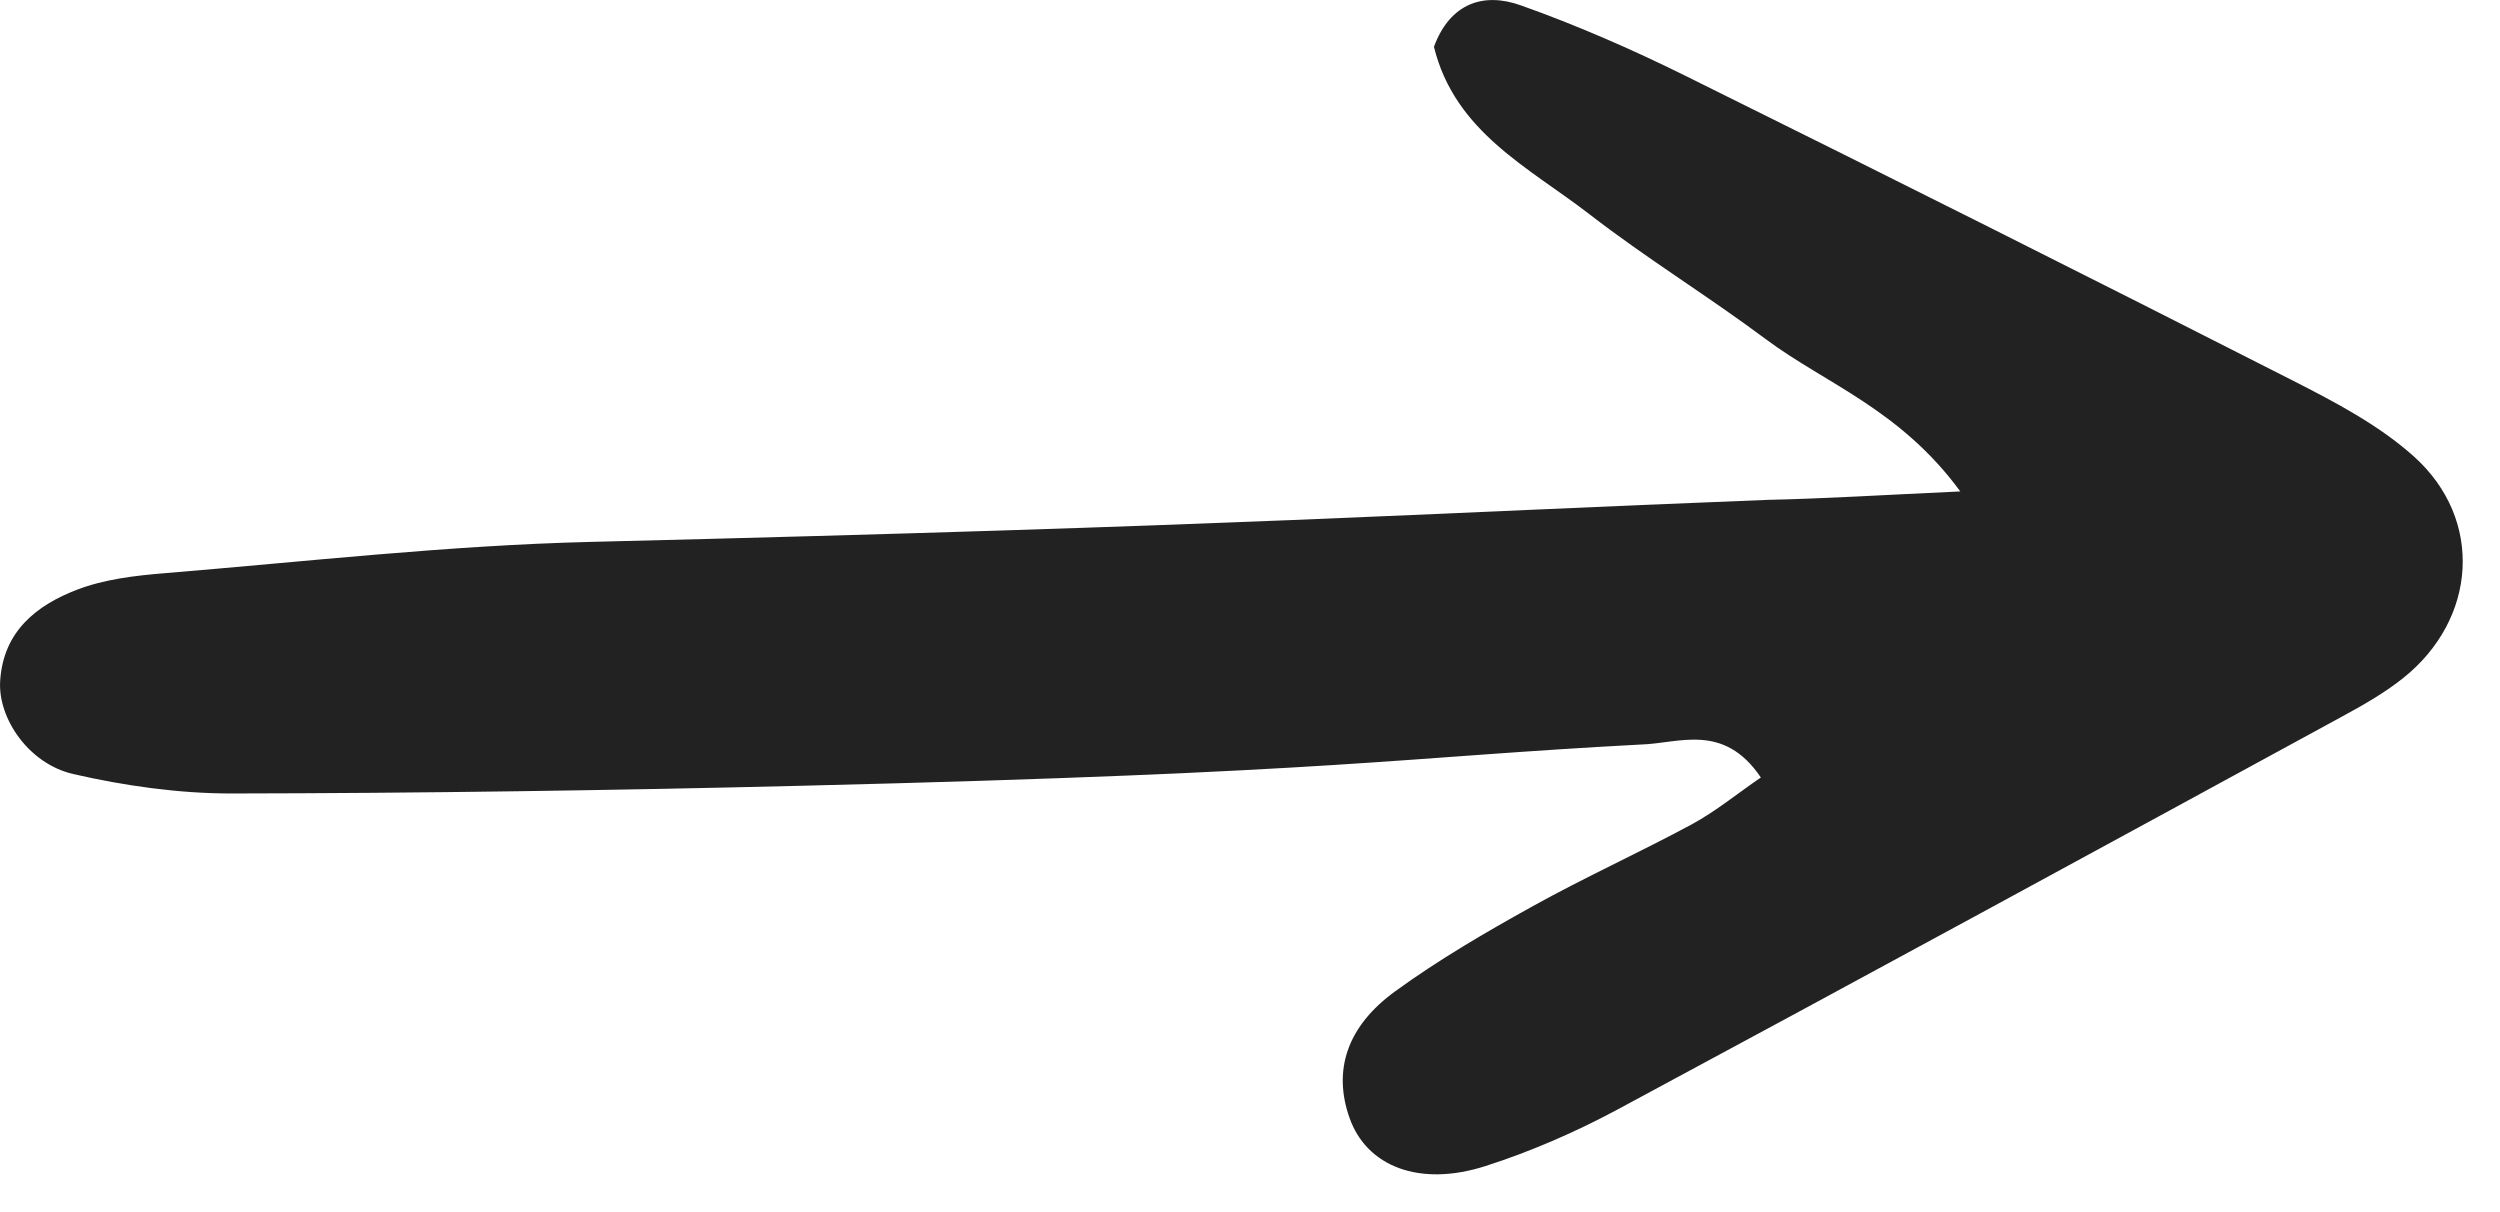 <?xml version="1.0" encoding="UTF-8"?> <svg xmlns="http://www.w3.org/2000/svg" width="33" height="16" viewBox="0 0 33 16" fill="none"><g clip-path="url(#clip0_291_709)"><path d="M23.242 10.261C22.748 9.531 22.155 9.816 21.654 9.828C18.457 9.998 17.723 10.198 10.584 10.372C8.074 10.434 5.564 10.47 3.053 10.474C2.356 10.474 1.646 10.373 0.965 10.217C0.378 10.081 -0.028 9.482 0.002 8.991C0.042 8.332 0.484 7.99 1.012 7.786C1.372 7.647 1.775 7.599 2.163 7.567C4.04 7.413 5.917 7.199 7.796 7.153C16.424 6.942 18.65 6.781 23.338 6.598C24.093 6.582 24.847 6.534 25.876 6.487C25.081 5.402 24.095 5.064 23.307 4.476C22.546 3.908 21.733 3.41 20.982 2.829C20.181 2.21 19.205 1.744 18.928 0.618C19.143 0.036 19.587 -0.103 20.073 0.07C20.811 0.332 21.534 0.648 22.238 0.996C24.923 2.325 27.6 3.668 30.27 5.026C30.827 5.31 31.402 5.611 31.865 6.027C32.789 6.858 32.697 8.174 31.72 8.952C31.474 9.148 31.195 9.307 30.918 9.457C27.73 11.194 24.541 12.931 21.345 14.649C20.791 14.946 20.206 15.2 19.611 15.391C18.737 15.673 18.04 15.397 17.814 14.757C17.595 14.138 17.77 13.554 18.418 13.084C18.992 12.667 19.61 12.307 20.23 11.963C20.919 11.58 21.639 11.255 22.334 10.88C22.648 10.709 22.932 10.476 23.244 10.262L23.242 10.261Z" fill="#222222"></path></g><defs><clipPath id="clip0_291_709"><rect width="33" height="16" fill="white"></rect></clipPath></defs></svg> 